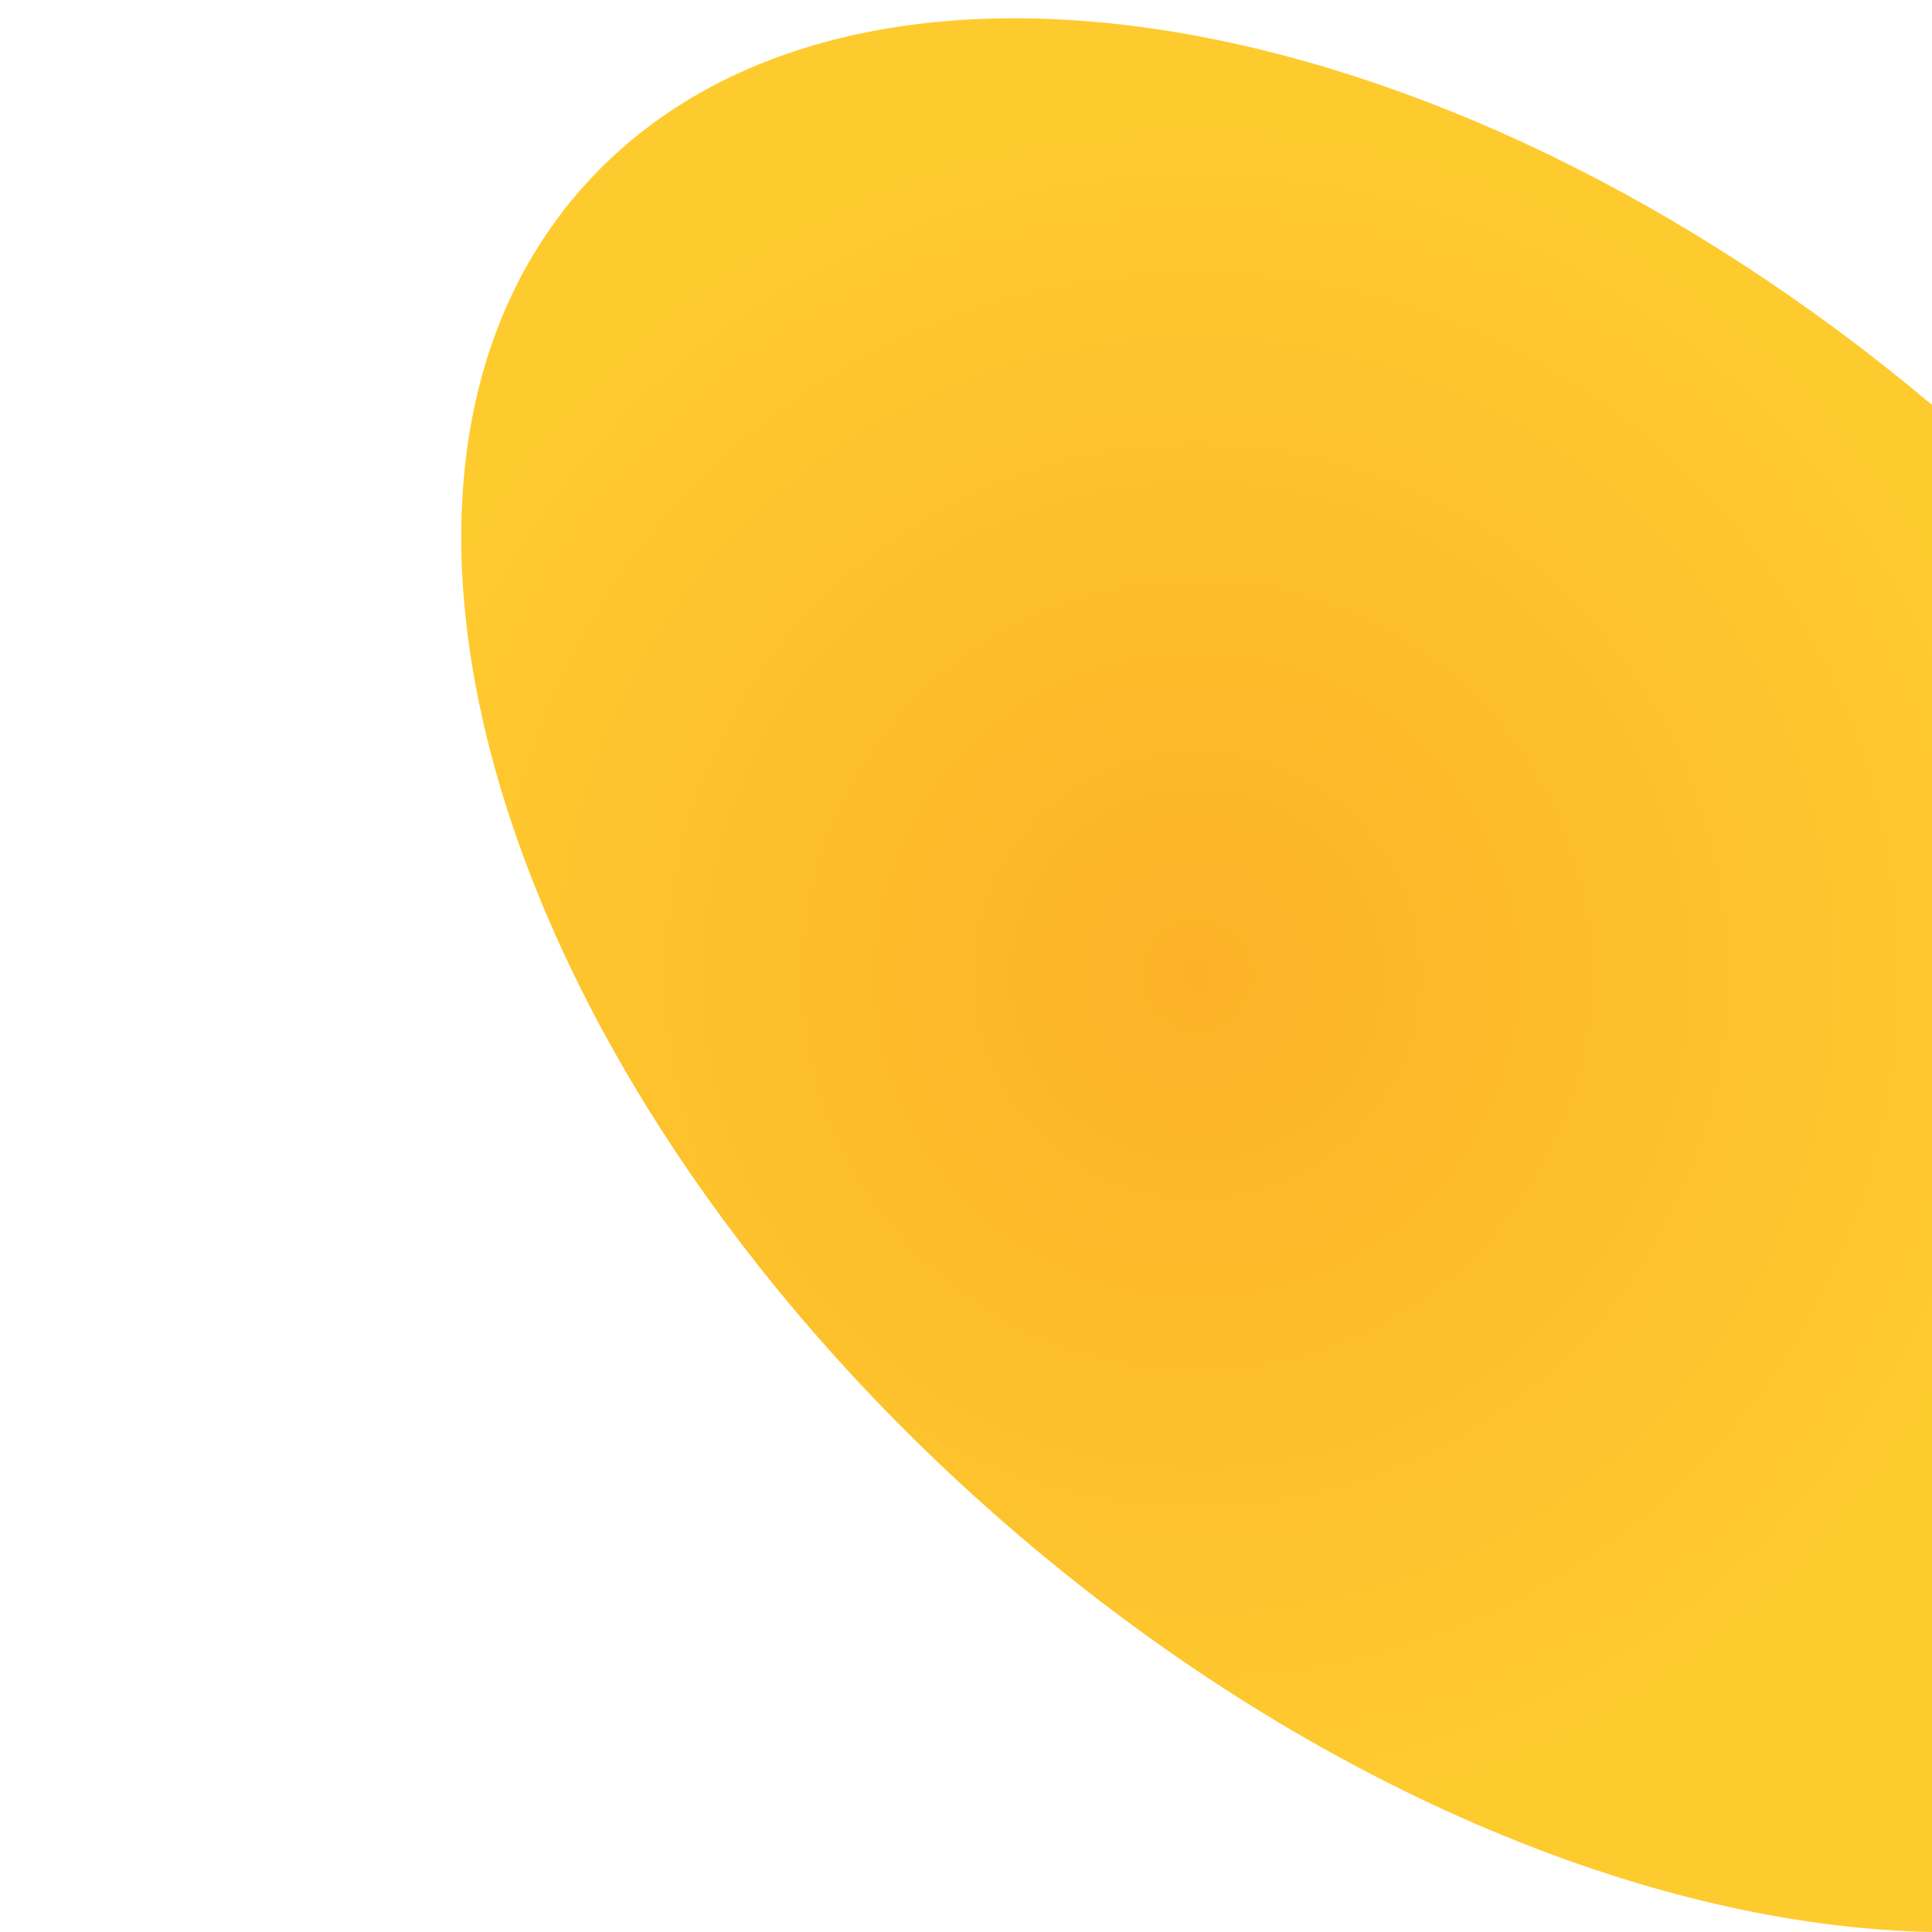<svg id="Layer_1" data-name="Layer 1" xmlns="http://www.w3.org/2000/svg" xmlns:xlink="http://www.w3.org/1999/xlink" viewBox="0 0 992.91 992.91"><defs><radialGradient id="radial-gradient" cx="614.99" cy="501.16" r="438.55" gradientUnits="userSpaceOnUse"><stop offset="0" stop-color="#fcb227"/><stop offset="1" stop-color="#fecb2f"/></radialGradient></defs><title>Short Blob</title><path d="M992.91,208.06c-253.52-213-562-262.81-695-110C162.64,253.63,260.46,560.2,516.42,782.84,670.76,917.08,847.35,990.15,992.91,992.91Z" style="fill:url(#radial-gradient)"/></svg>